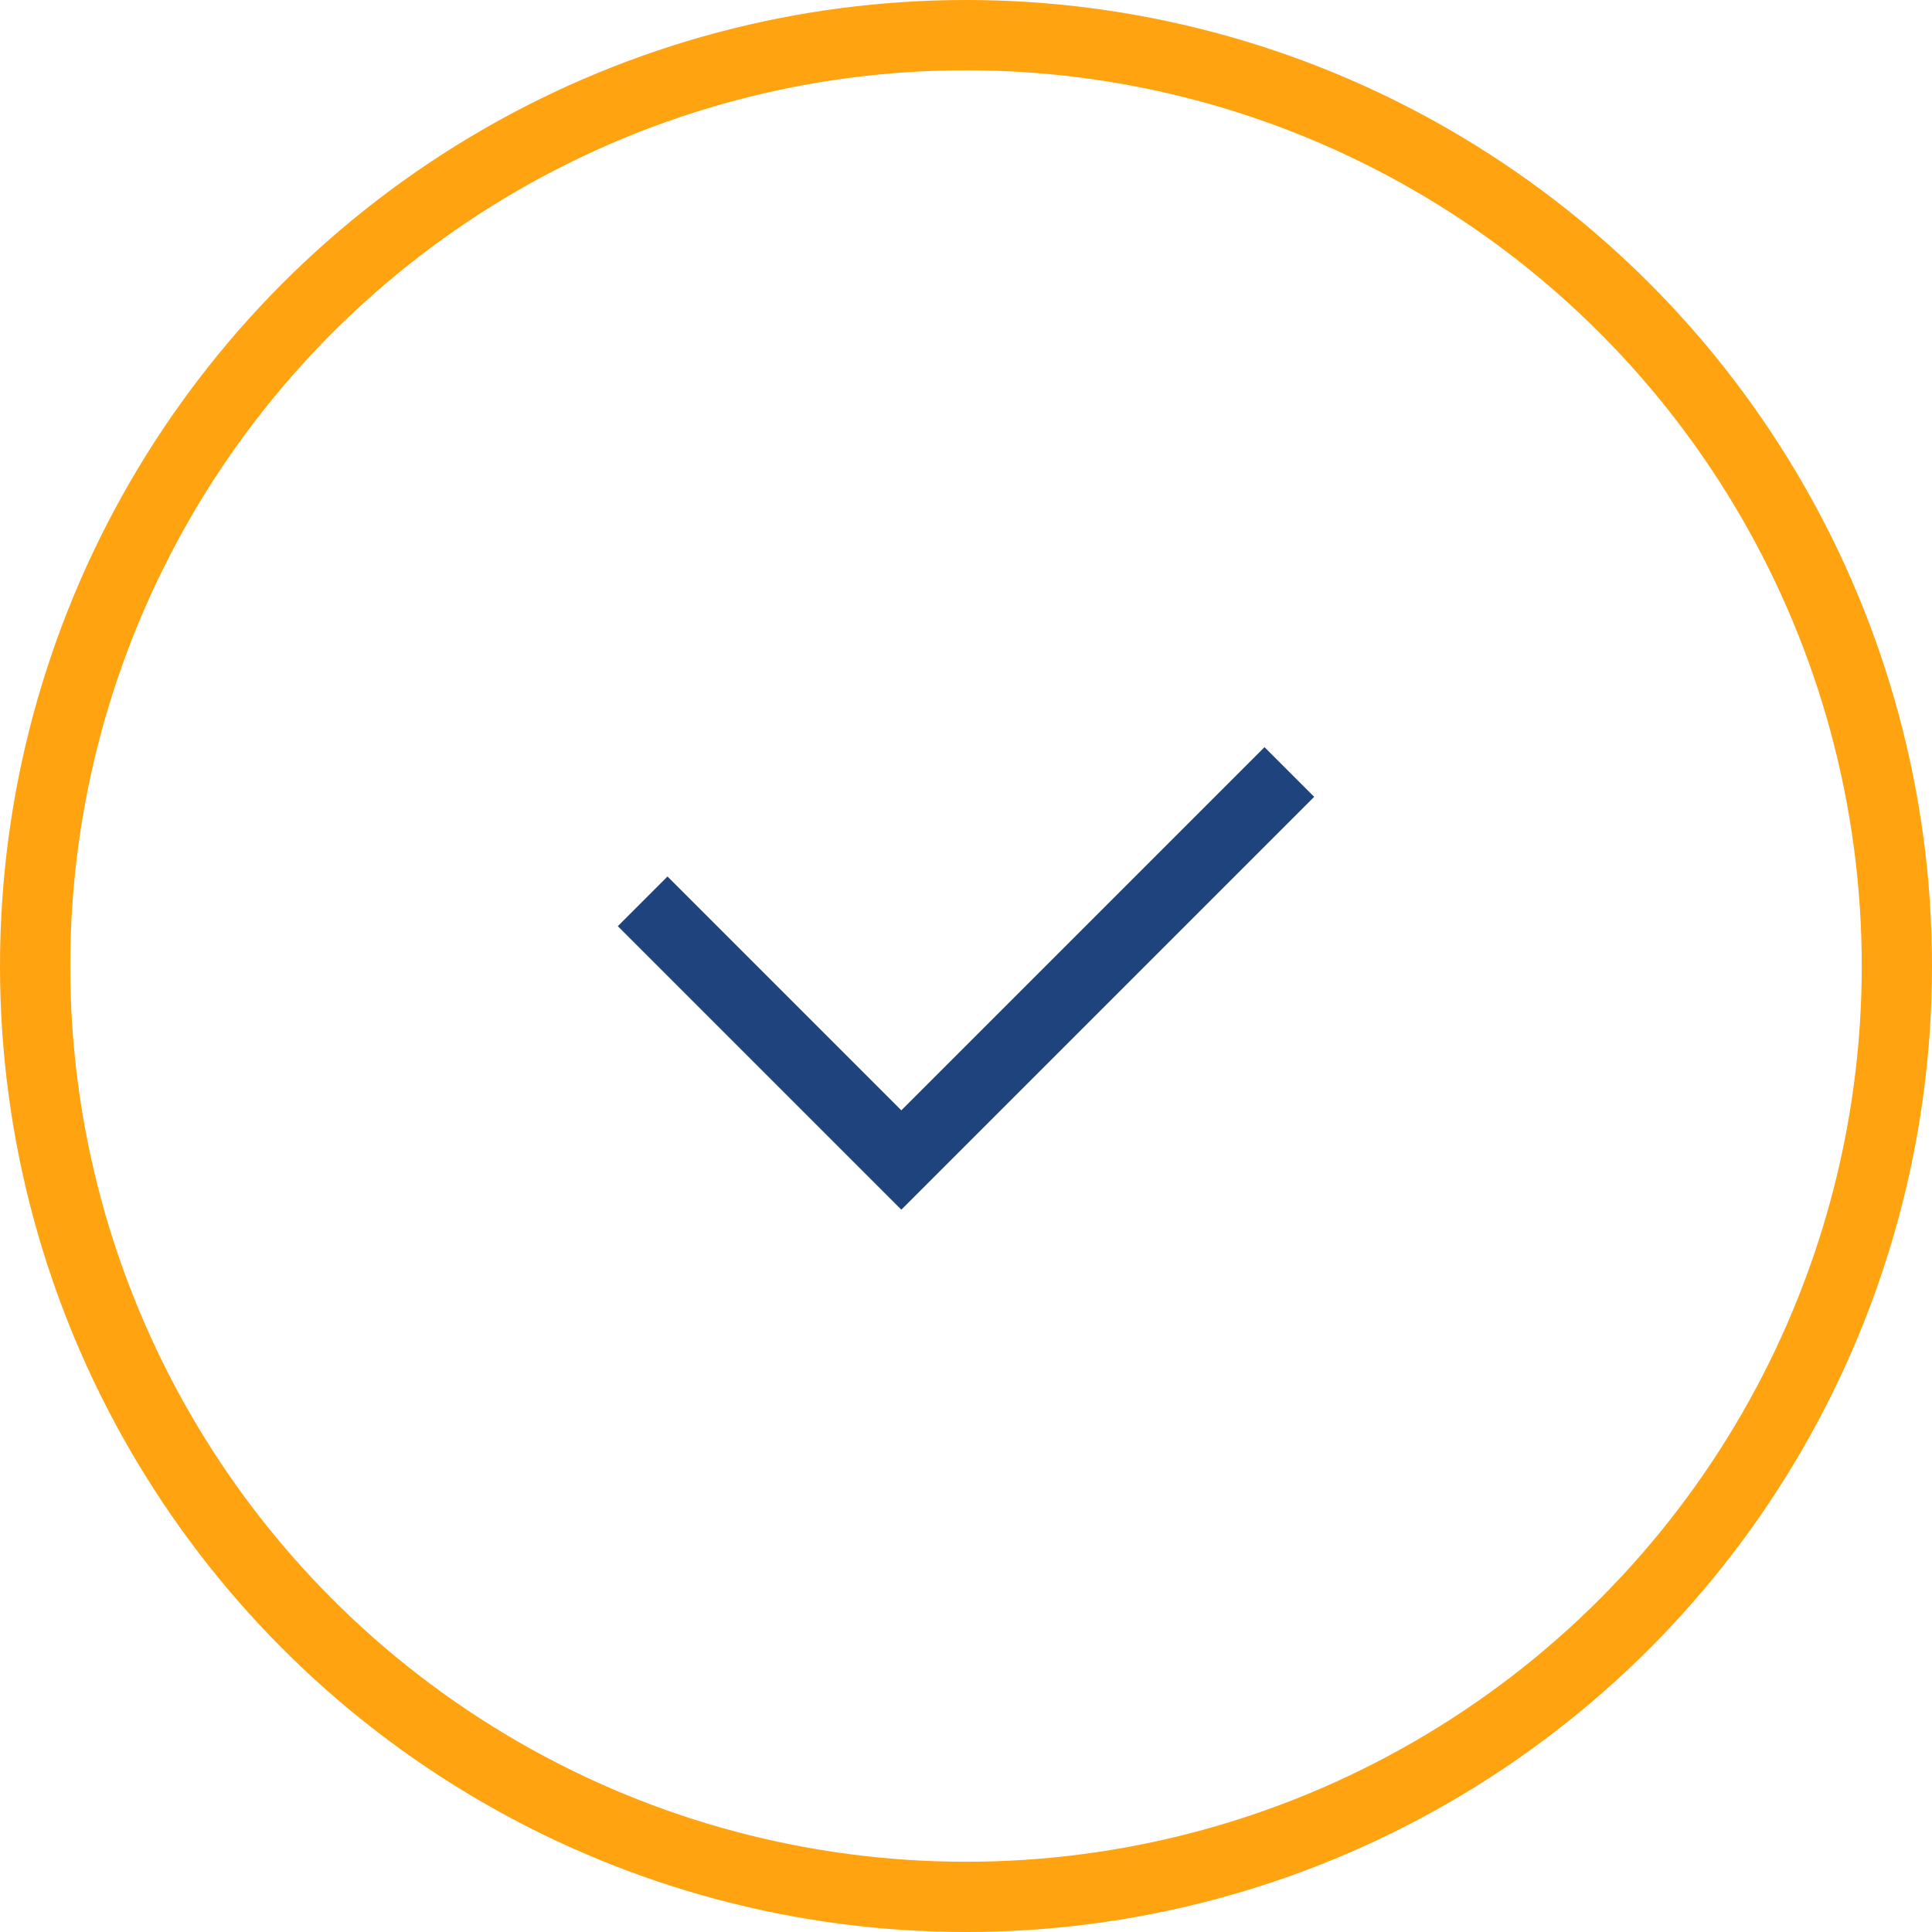 <svg xmlns="http://www.w3.org/2000/svg" width="55" height="55" viewBox="0 0 55 55">
  <g id="Group_19304" data-name="Group 19304" transform="translate(-500 -1365)">
    <g id="Ellipse_135" data-name="Ellipse 135" transform="translate(500 1365)" fill="none" stroke="#ffa310" stroke-width="2">
      <circle cx="27.5" cy="27.5" r="27.5" stroke="none"/>
      <circle cx="27.5" cy="27.5" r="26.5" fill="none"/>
    </g>
    <path id="Path_50059" data-name="Path 50059" d="M14.5,18.819l7.364,7.364L32.91,15.137" transform="translate(503.795 1371.84)" fill="none" stroke="#1f437d" stroke-width="2"/>
  </g>
</svg>

